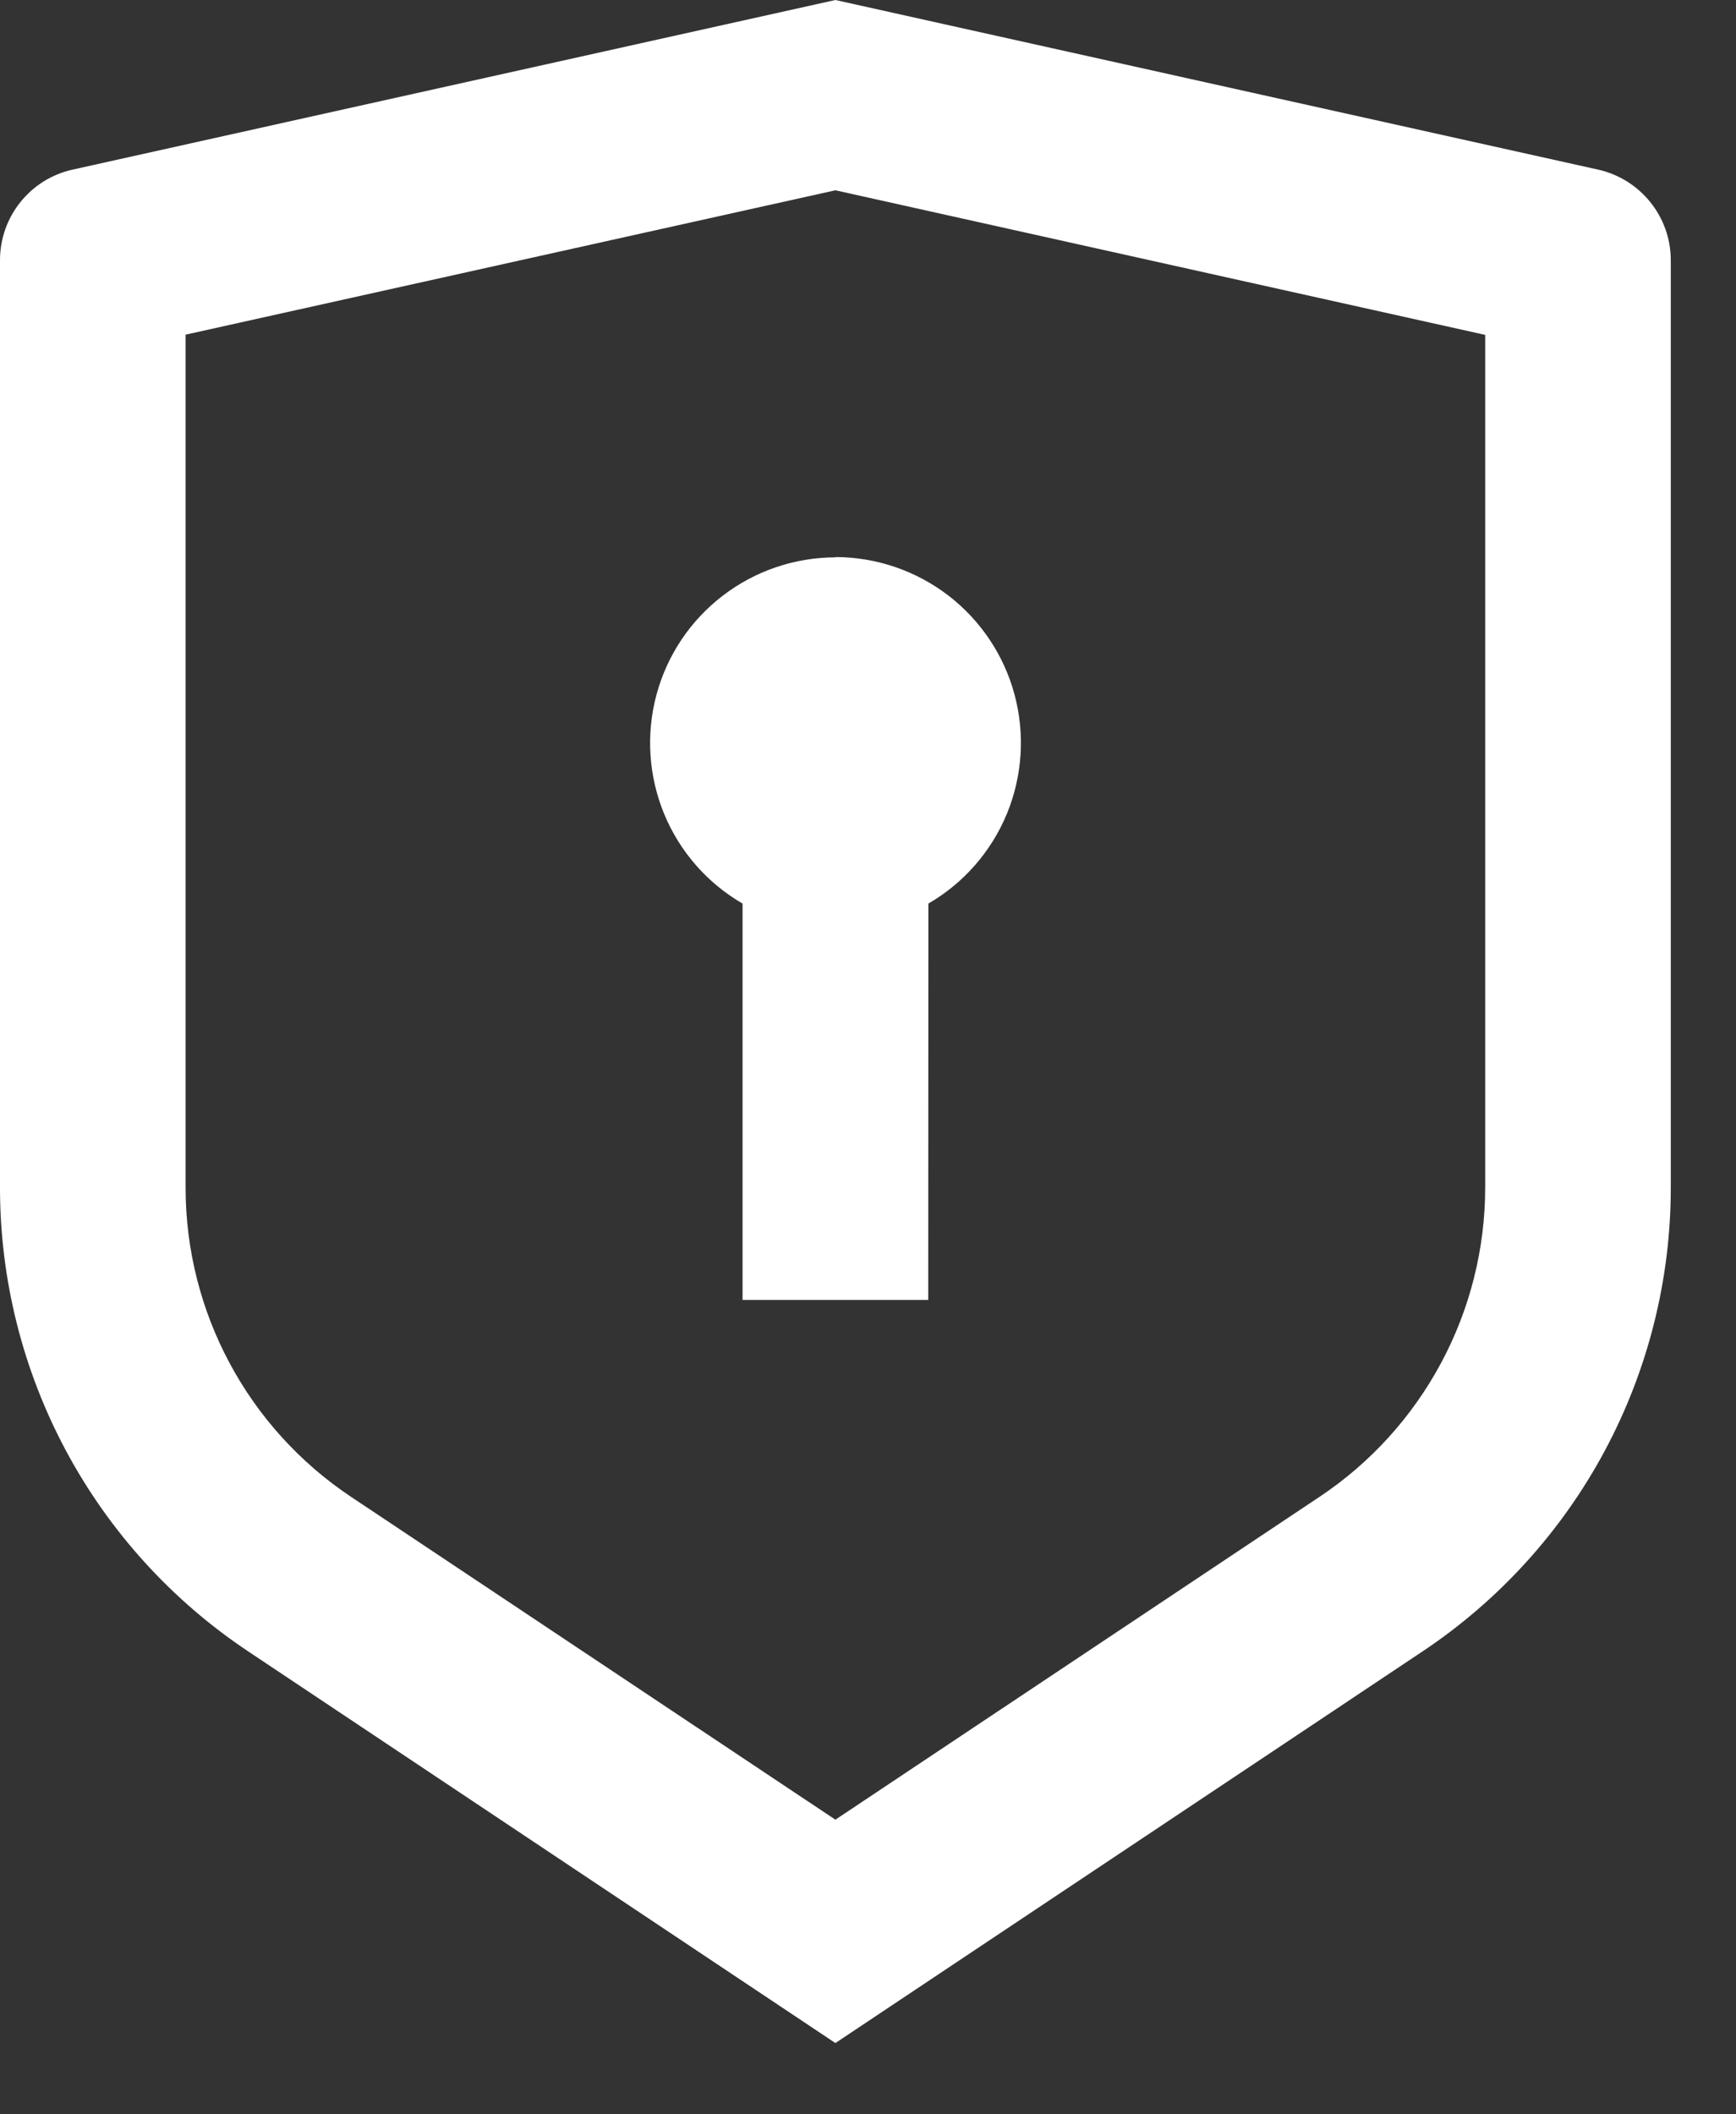 <svg width="23" height="28" viewBox="0 0 23 28" fill="none" xmlns="http://www.w3.org/2000/svg">
<rect x="0" y="0" width="23" height="28" fill="#333333" stroke="none"/>
<path d="M11.068 0L21.172 2.246C21.735 2.372 22.136 2.87 22.136 3.447V15.729C22.136 16.943 21.836 18.139 21.263 19.21C20.69 20.28 19.861 21.193 18.851 21.867L11.068 27.056L3.285 21.867C2.274 21.193 1.446 20.28 0.873 19.21C0.3 18.139 -2.92288e-05 16.943 2.13744e-09 15.729V3.445C2.13744e-09 2.87 0.4 2.37 0.963 2.246L11.068 0ZM11.068 2.52L2.459 4.432V15.729C2.459 17.374 3.281 18.909 4.65 19.822L11.068 24.098L17.486 19.82C18.16 19.37 18.712 18.761 19.094 18.047C19.477 17.333 19.677 16.535 19.677 15.725V4.435L11.068 2.52ZM11.068 7.377C11.609 7.378 12.135 7.557 12.564 7.886C12.993 8.216 13.302 8.677 13.442 9.2C13.582 9.722 13.546 10.277 13.34 10.777C13.133 11.277 12.768 11.695 12.3 11.966L12.298 17.215H9.838V11.966C9.37 11.695 9.005 11.277 8.799 10.778C8.593 10.278 8.557 9.724 8.697 9.202C8.837 8.68 9.145 8.219 9.574 7.89C10.002 7.561 10.527 7.382 11.068 7.381V7.377Z" fill="white"/>
</svg>
